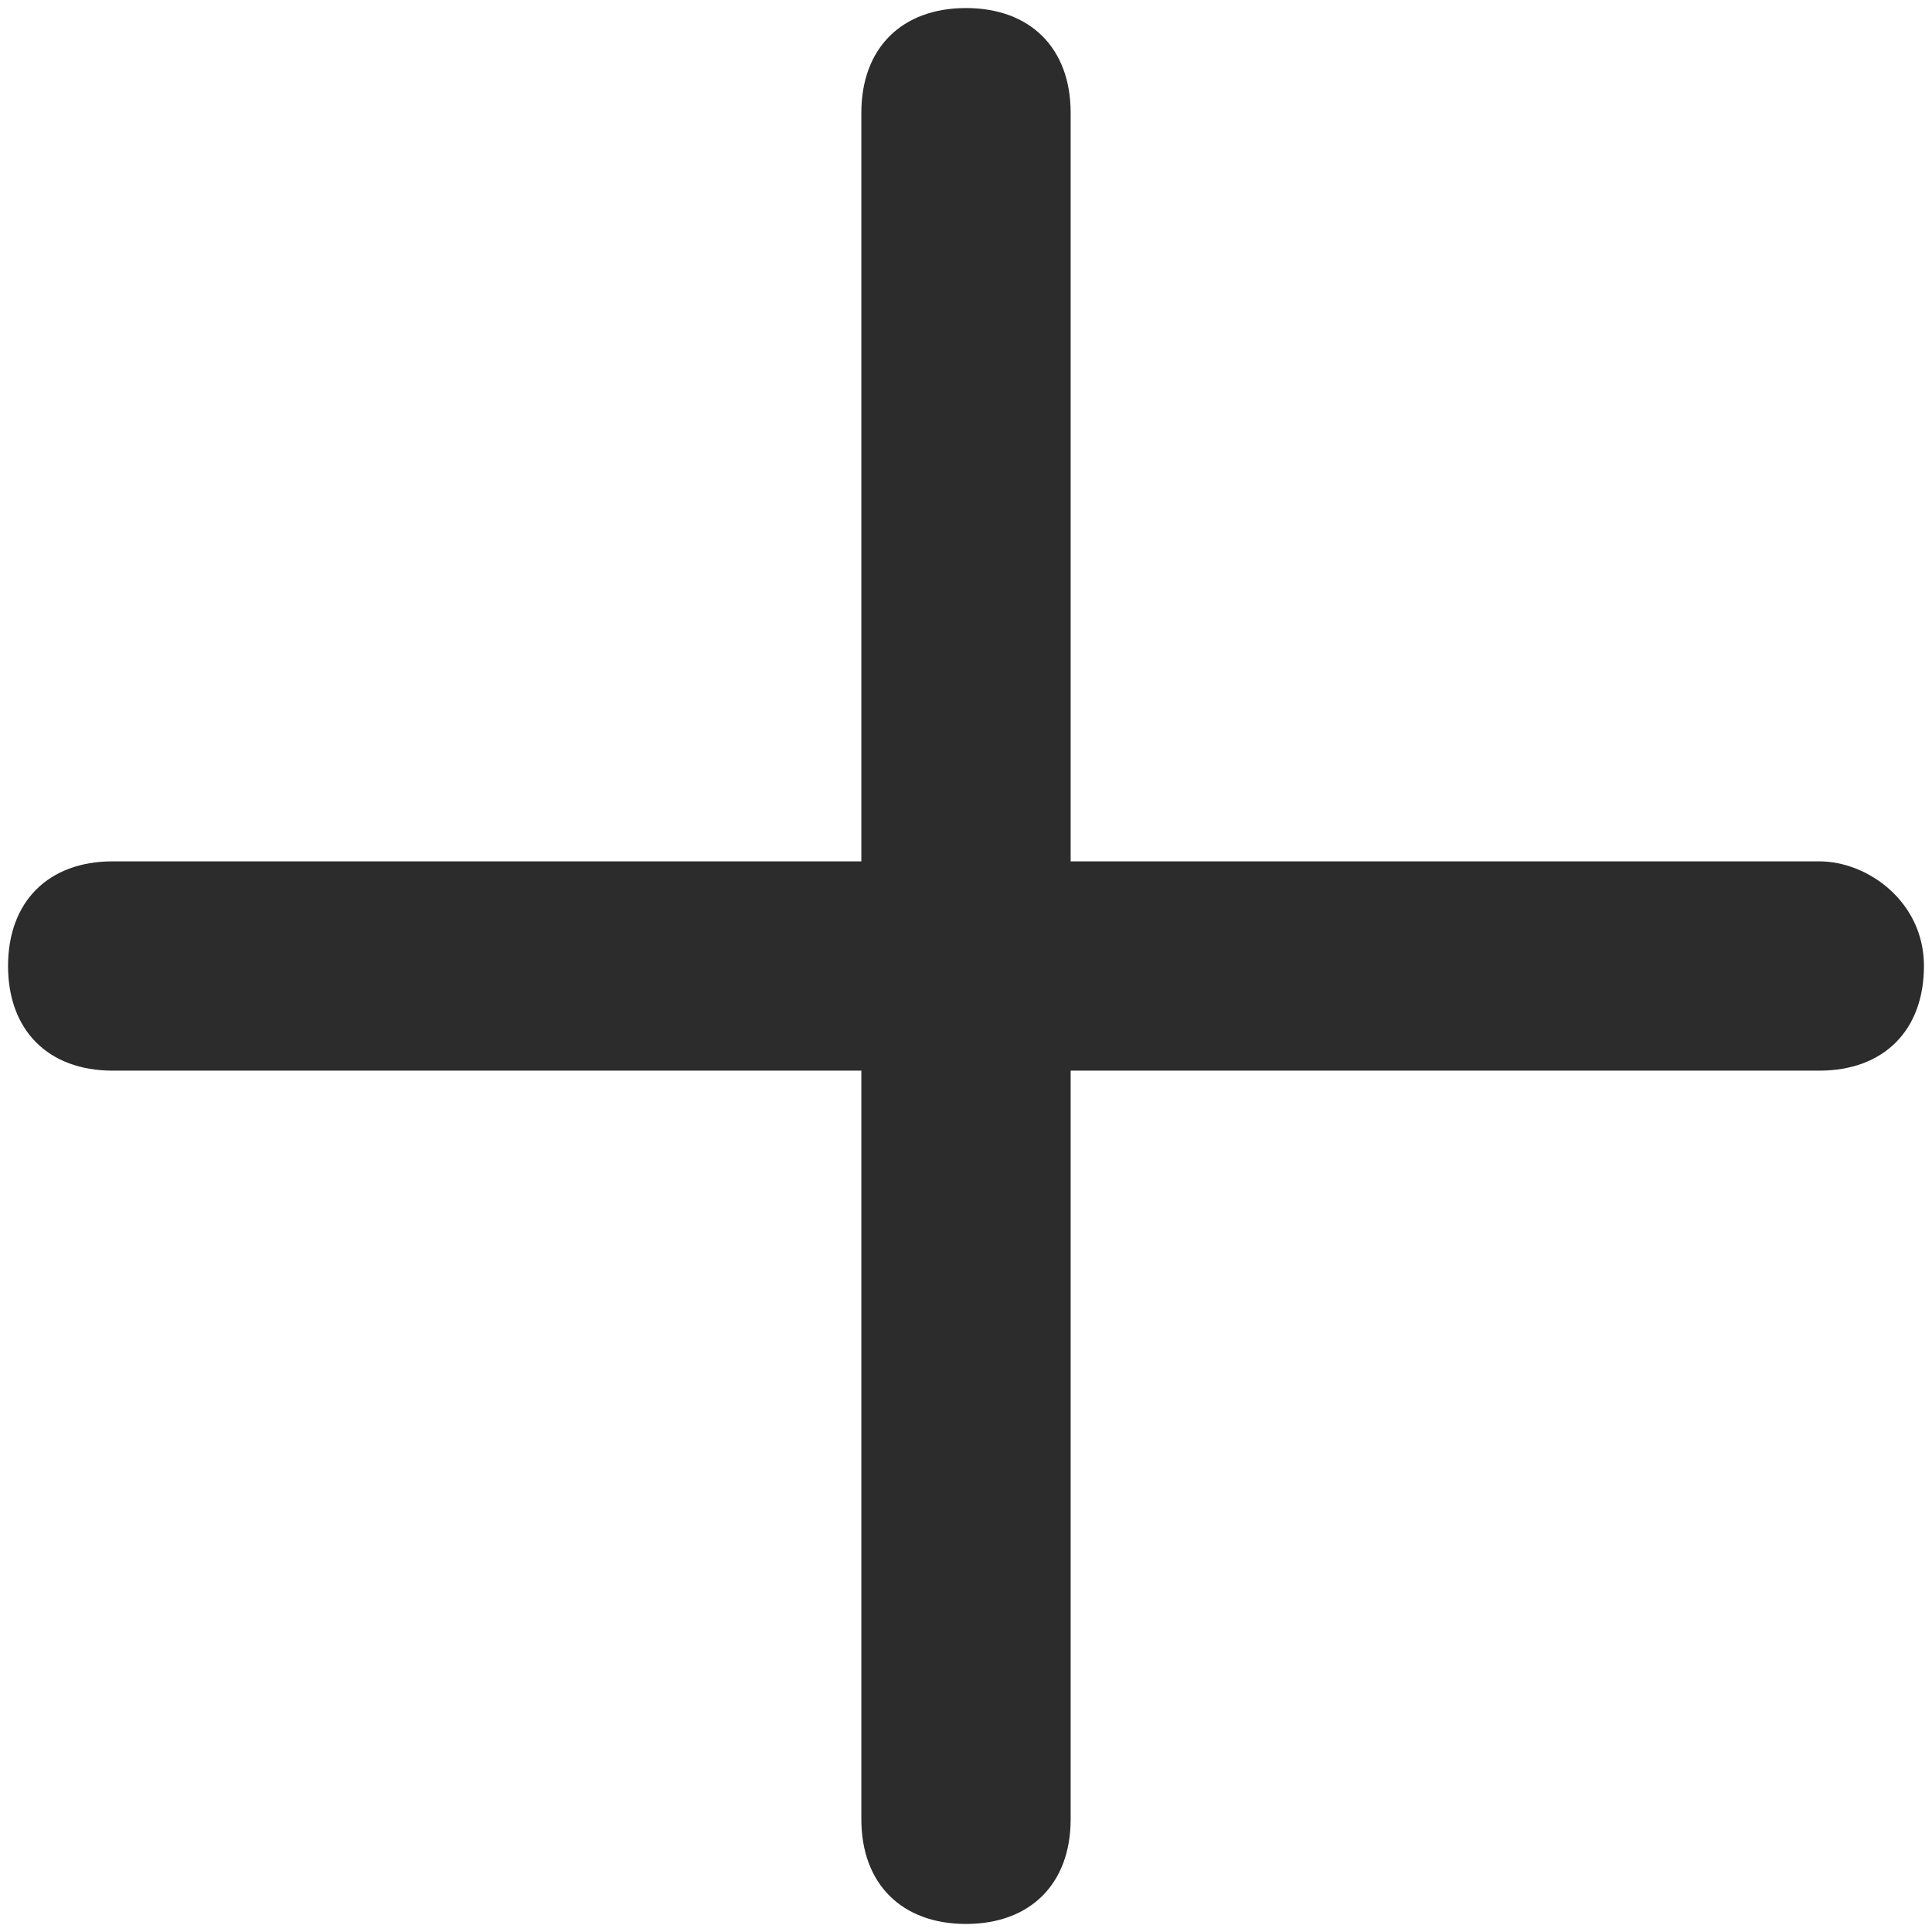 <svg version="1.1" id="Layer_1" xmlns="http://www.w3.org/2000/svg" xmlns:xlink="http://www.w3.org/1999/xlink" x="0px" y="0px"
	 viewBox="0 0 24 24" style="enable-background:new 0 0 24 24;" xml:space="preserve">
<style type="text/css">
	.st0{fill:#2c2c2c;}
</style>
<title>Plus</title>
<desc>Created with Sketch.</desc>
<path class="st0" d="M22.6,10.7h-9.3V1.4c0-0.8-0.5-1.3-1.3-1.3s-1.3,0.5-1.3,1.3v9.3H1.4c-0.8,0-1.3,0.5-1.3,1.3s0.5,1.3,1.3,1.3
	h9.3v9.3c0,0.8,0.5,1.3,1.3,1.3s1.3-0.5,1.3-1.3v-9.3h9.3c0.8,0,1.3-0.5,1.3-1.3S23.2,10.7,22.6,10.7z"/>
</svg>
